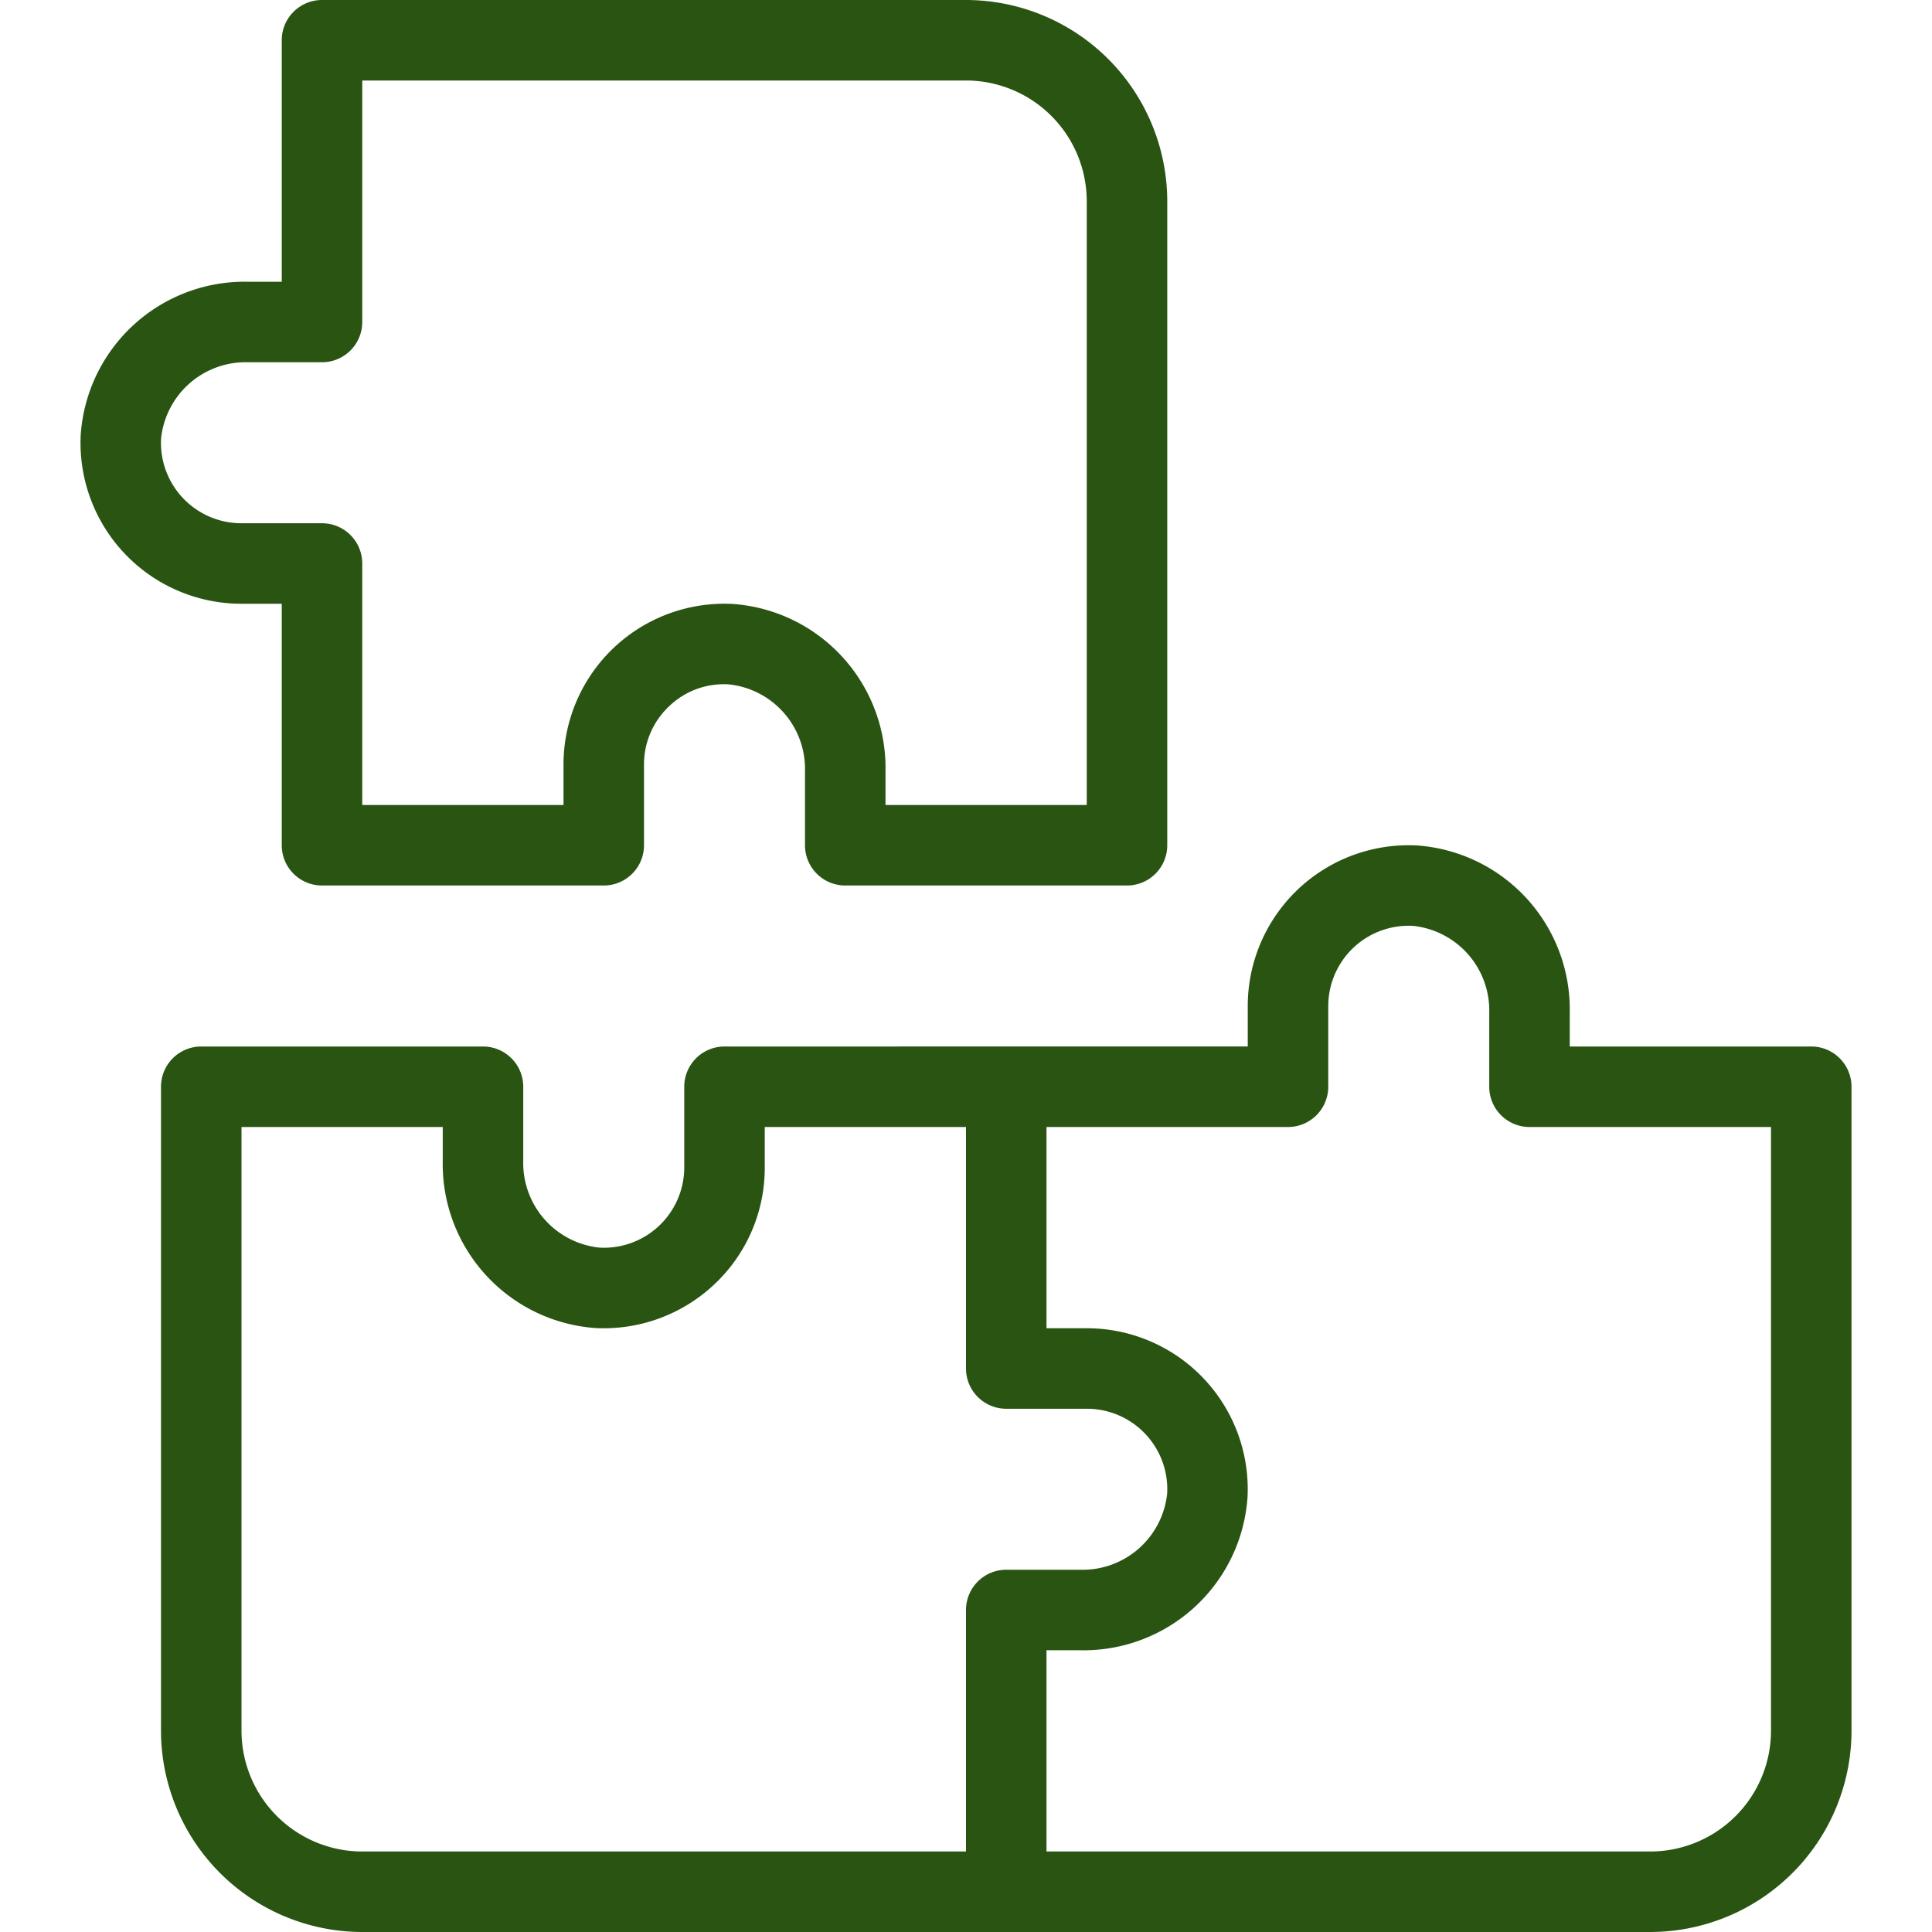 <svg xmlns="http://www.w3.org/2000/svg" xmlns:xlink="http://www.w3.org/1999/xlink" xmlns:svgjs="http://svgjs.dev/svgjs" viewBox="0 0 48 48" width="300" height="300"><g width="100%" height="100%" transform="matrix(1,0,0,1,0,0)"><g id="Puzzle"><path d="M45,26H39v-.835a4.085,4.085,0,0,0-3.794-4.16A3.997,3.997,0,0,0,31,25v1H18a1,1,0,0,0-1,1v2a1.997,1.997,0,0,1-2.106,1.997A2.114,2.114,0,0,1,13,28.835V27a1,1,0,0,0-1-1H5a1,1,0,0,0-1,1V43a5.006,5.006,0,0,0,5,5H41a5.006,5.006,0,0,0,5-5V27A1,1,0,0,0,45,26ZM24,40v6H9a3.003,3.003,0,0,1-3-3V28h5v.835a4.085,4.085,0,0,0,3.794,4.16,4.005,4.005,0,0,0,2.964-1.096A3.964,3.964,0,0,0,19,29V28h5v6a1,1,0,0,0,1,1h2a1.998,1.998,0,0,1,1.998,2.106A2.114,2.114,0,0,1,26.835,39H25A1,1,0,0,0,24,40Zm20,3a3.003,3.003,0,0,1-3,3H26V41h.835a4.083,4.083,0,0,0,4.159-3.794A3.997,3.997,0,0,0,27,33H26V28h6a1,1,0,0,0,1-1V25a1.997,1.997,0,0,1,2.106-1.997A2.114,2.114,0,0,1,37,25.165V27a1,1,0,0,0,1,1h6Z" fill="#295411" fill-opacity="1" data-original-color="#000000ff" stroke="none" stroke-opacity="1"></path><path d="M7,15v6a1,1,0,0,0,1,1h7a1,1,0,0,0,1-1V19a1.98,1.98,0,0,1,.621-1.45,1.957,1.957,0,0,1,1.485-.547A2.114,2.114,0,0,1,20,19.165V21a1,1,0,0,0,1,1h7a1,1,0,0,0,1-1V5a5.006,5.006,0,0,0-5-5H8A1,1,0,0,0,7,1V7H6.165a4.083,4.083,0,0,0-4.159,3.794A3.997,3.997,0,0,0,6,15ZM4.002,10.894A2.114,2.114,0,0,1,6.165,9H8A1,1,0,0,0,9,8V2H24a3.003,3.003,0,0,1,3,3V20H22v-.835a4.085,4.085,0,0,0-3.794-4.16A3.997,3.997,0,0,0,14,19v1H9V14a1,1,0,0,0-1-1H6a1.998,1.998,0,0,1-1.998-2.106Z" fill="#295411" fill-opacity="1" data-original-color="#000000ff" stroke="none" stroke-opacity="1"></path></g></g></svg>